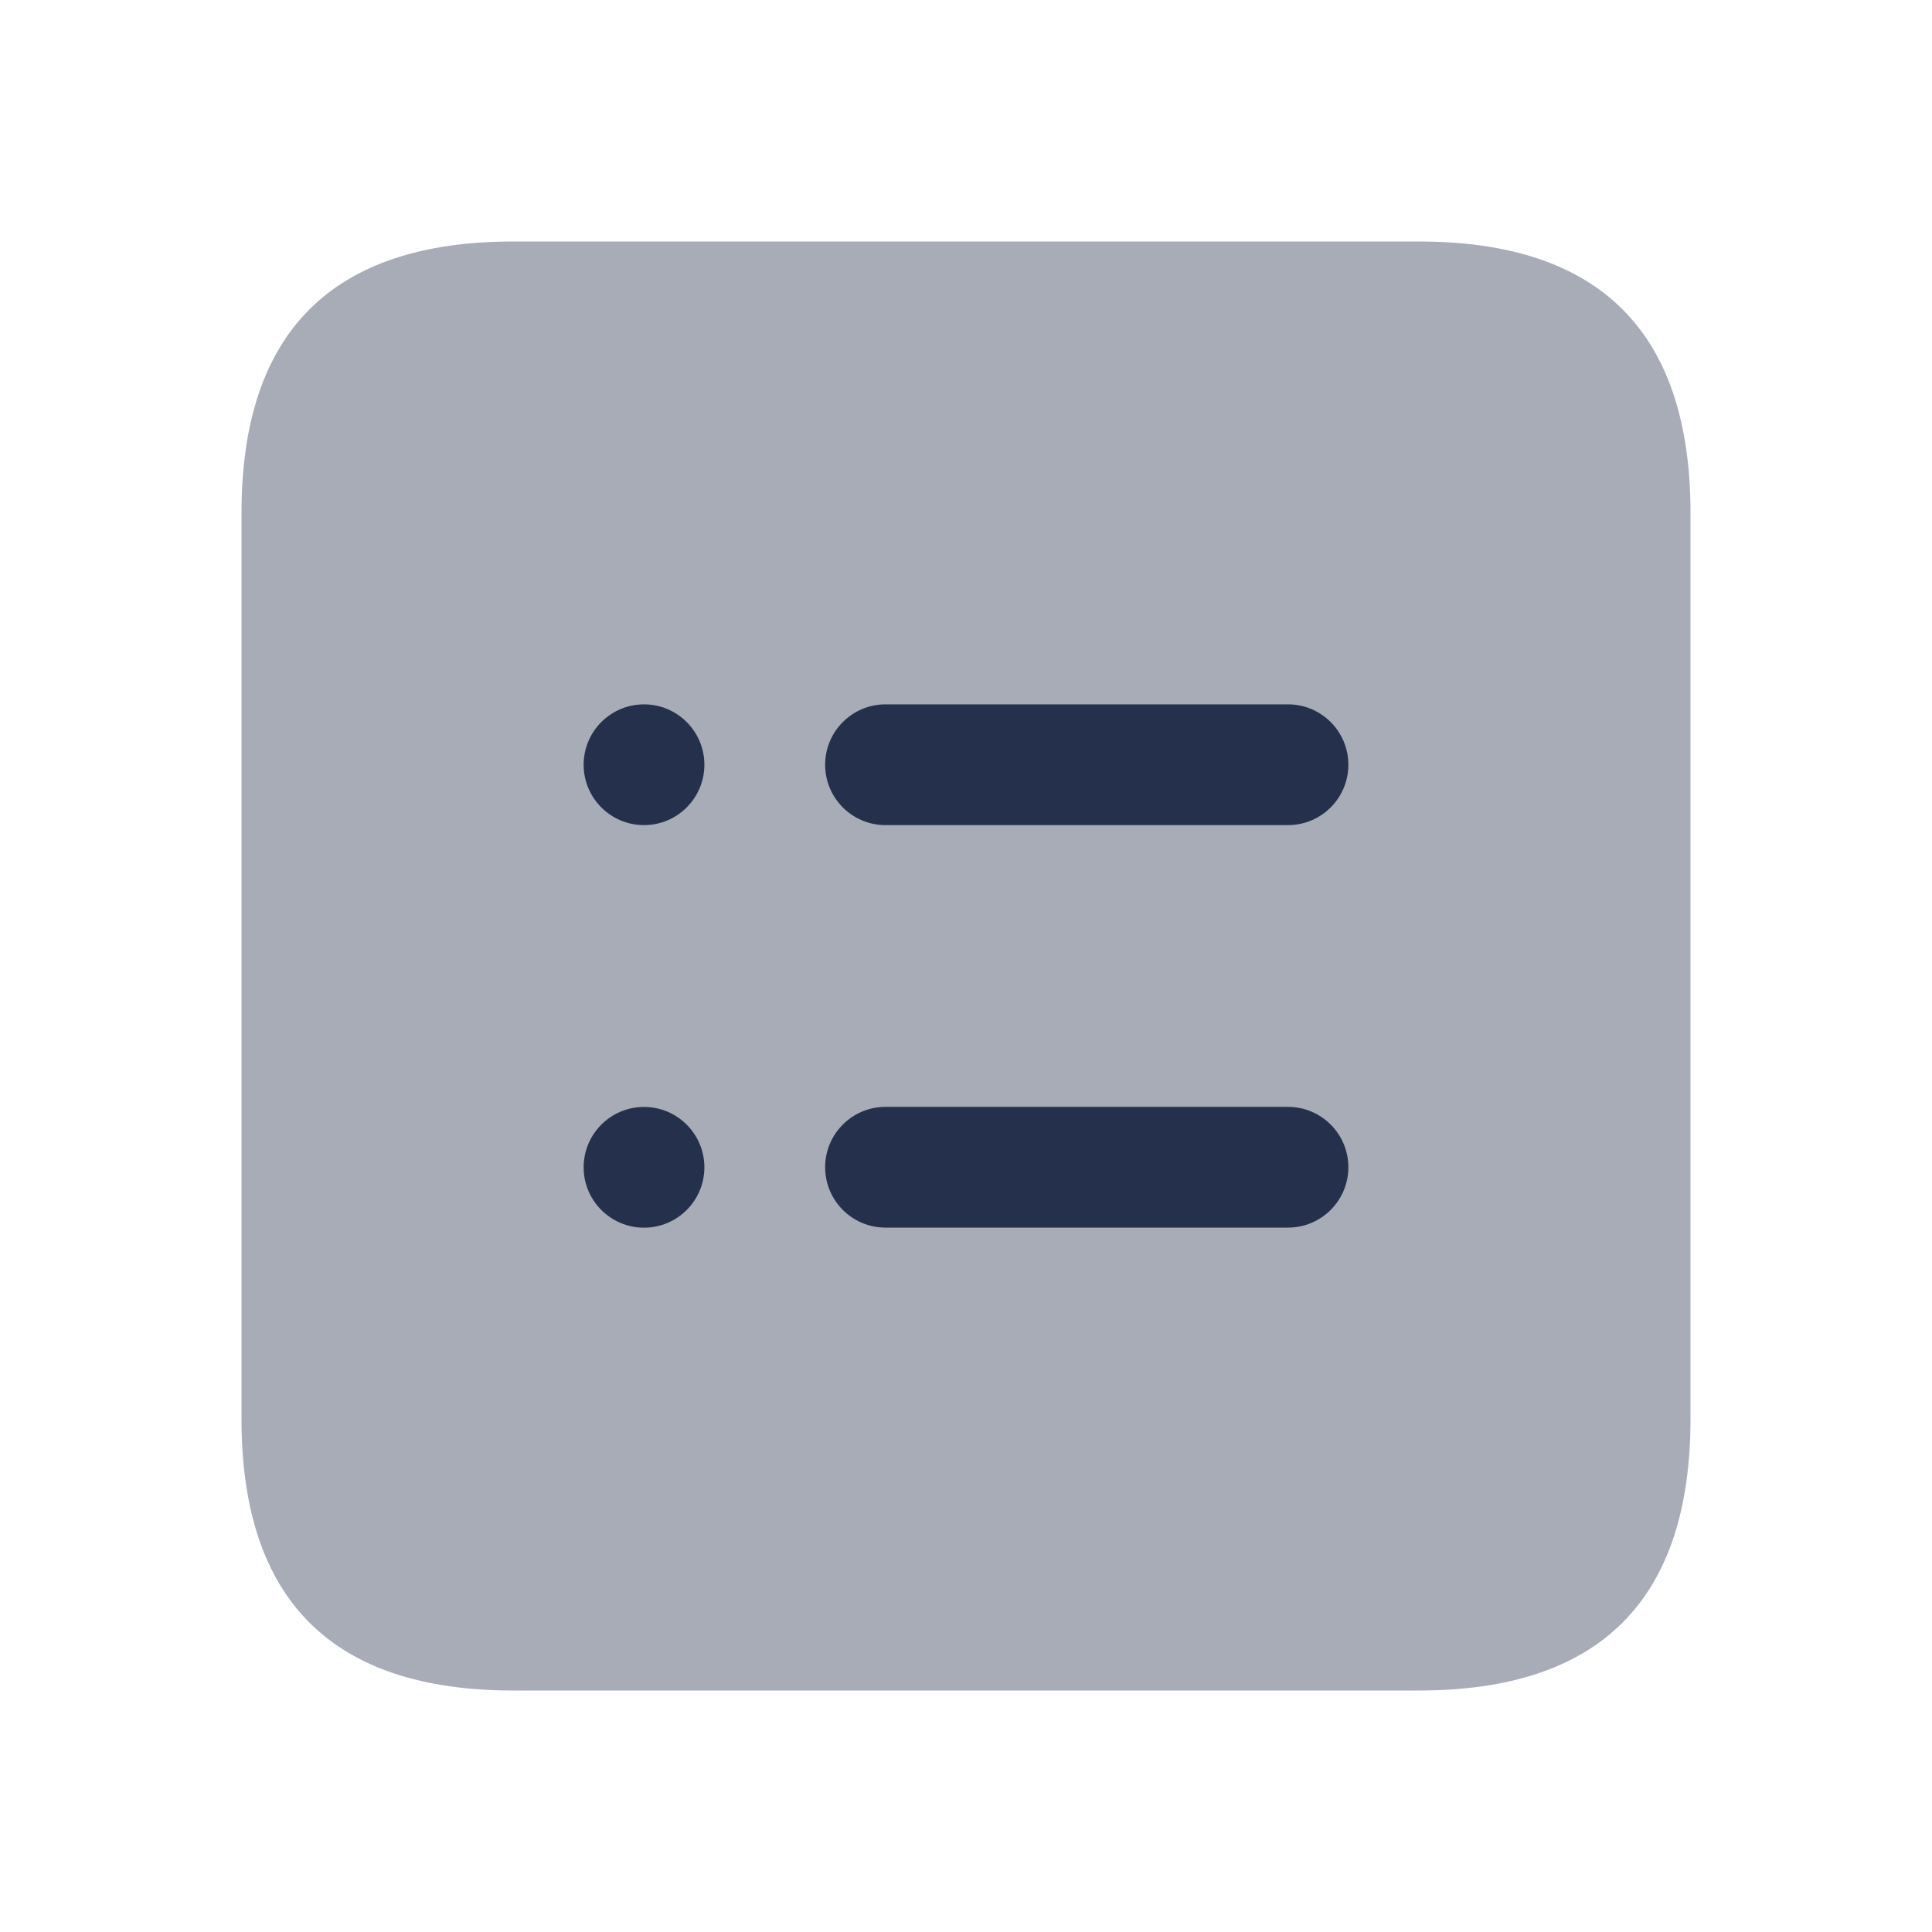 <svg xmlns="http://www.w3.org/2000/svg" width="80" height="80" viewBox="0 0 80 80" fill="none"><g id="note-list-square"><path id="Vector" opacity="0.4" d="M21.25 70H58.75C66.25 70 70 66.25 70 58.75V21.25C70 13.75 66.25 10 58.75 10H21.25C13.75 10 10 13.75 10 21.25V58.75C10 66.25 13.75 70 21.25 70Z" fill="#25314C"></path><path id="Vector_2" d="M29.167 31.666C29.167 33.047 28.047 34.166 26.667 34.166C25.287 34.166 24.167 33.047 24.167 31.666C24.167 30.287 25.287 29.166 26.667 29.166C28.047 29.166 29.167 30.287 29.167 31.666ZM26.667 45.836C25.287 45.836 24.167 46.956 24.167 48.336C24.167 49.716 25.287 50.836 26.667 50.836C28.047 50.836 29.167 49.716 29.167 48.336C29.167 46.956 28.047 45.836 26.667 45.836ZM55.833 31.666C55.833 30.287 54.713 29.166 53.333 29.166H36.667C35.287 29.166 34.167 30.287 34.167 31.666C34.167 33.047 35.287 34.166 36.667 34.166H53.333C54.713 34.166 55.833 33.047 55.833 31.666ZM55.833 48.333C55.833 46.953 54.713 45.833 53.333 45.833H36.667C35.287 45.833 34.167 46.953 34.167 48.333C34.167 49.713 35.287 50.833 36.667 50.833H53.333C54.713 50.833 55.833 49.713 55.833 48.333Z" fill="#25314C"></path></g></svg>